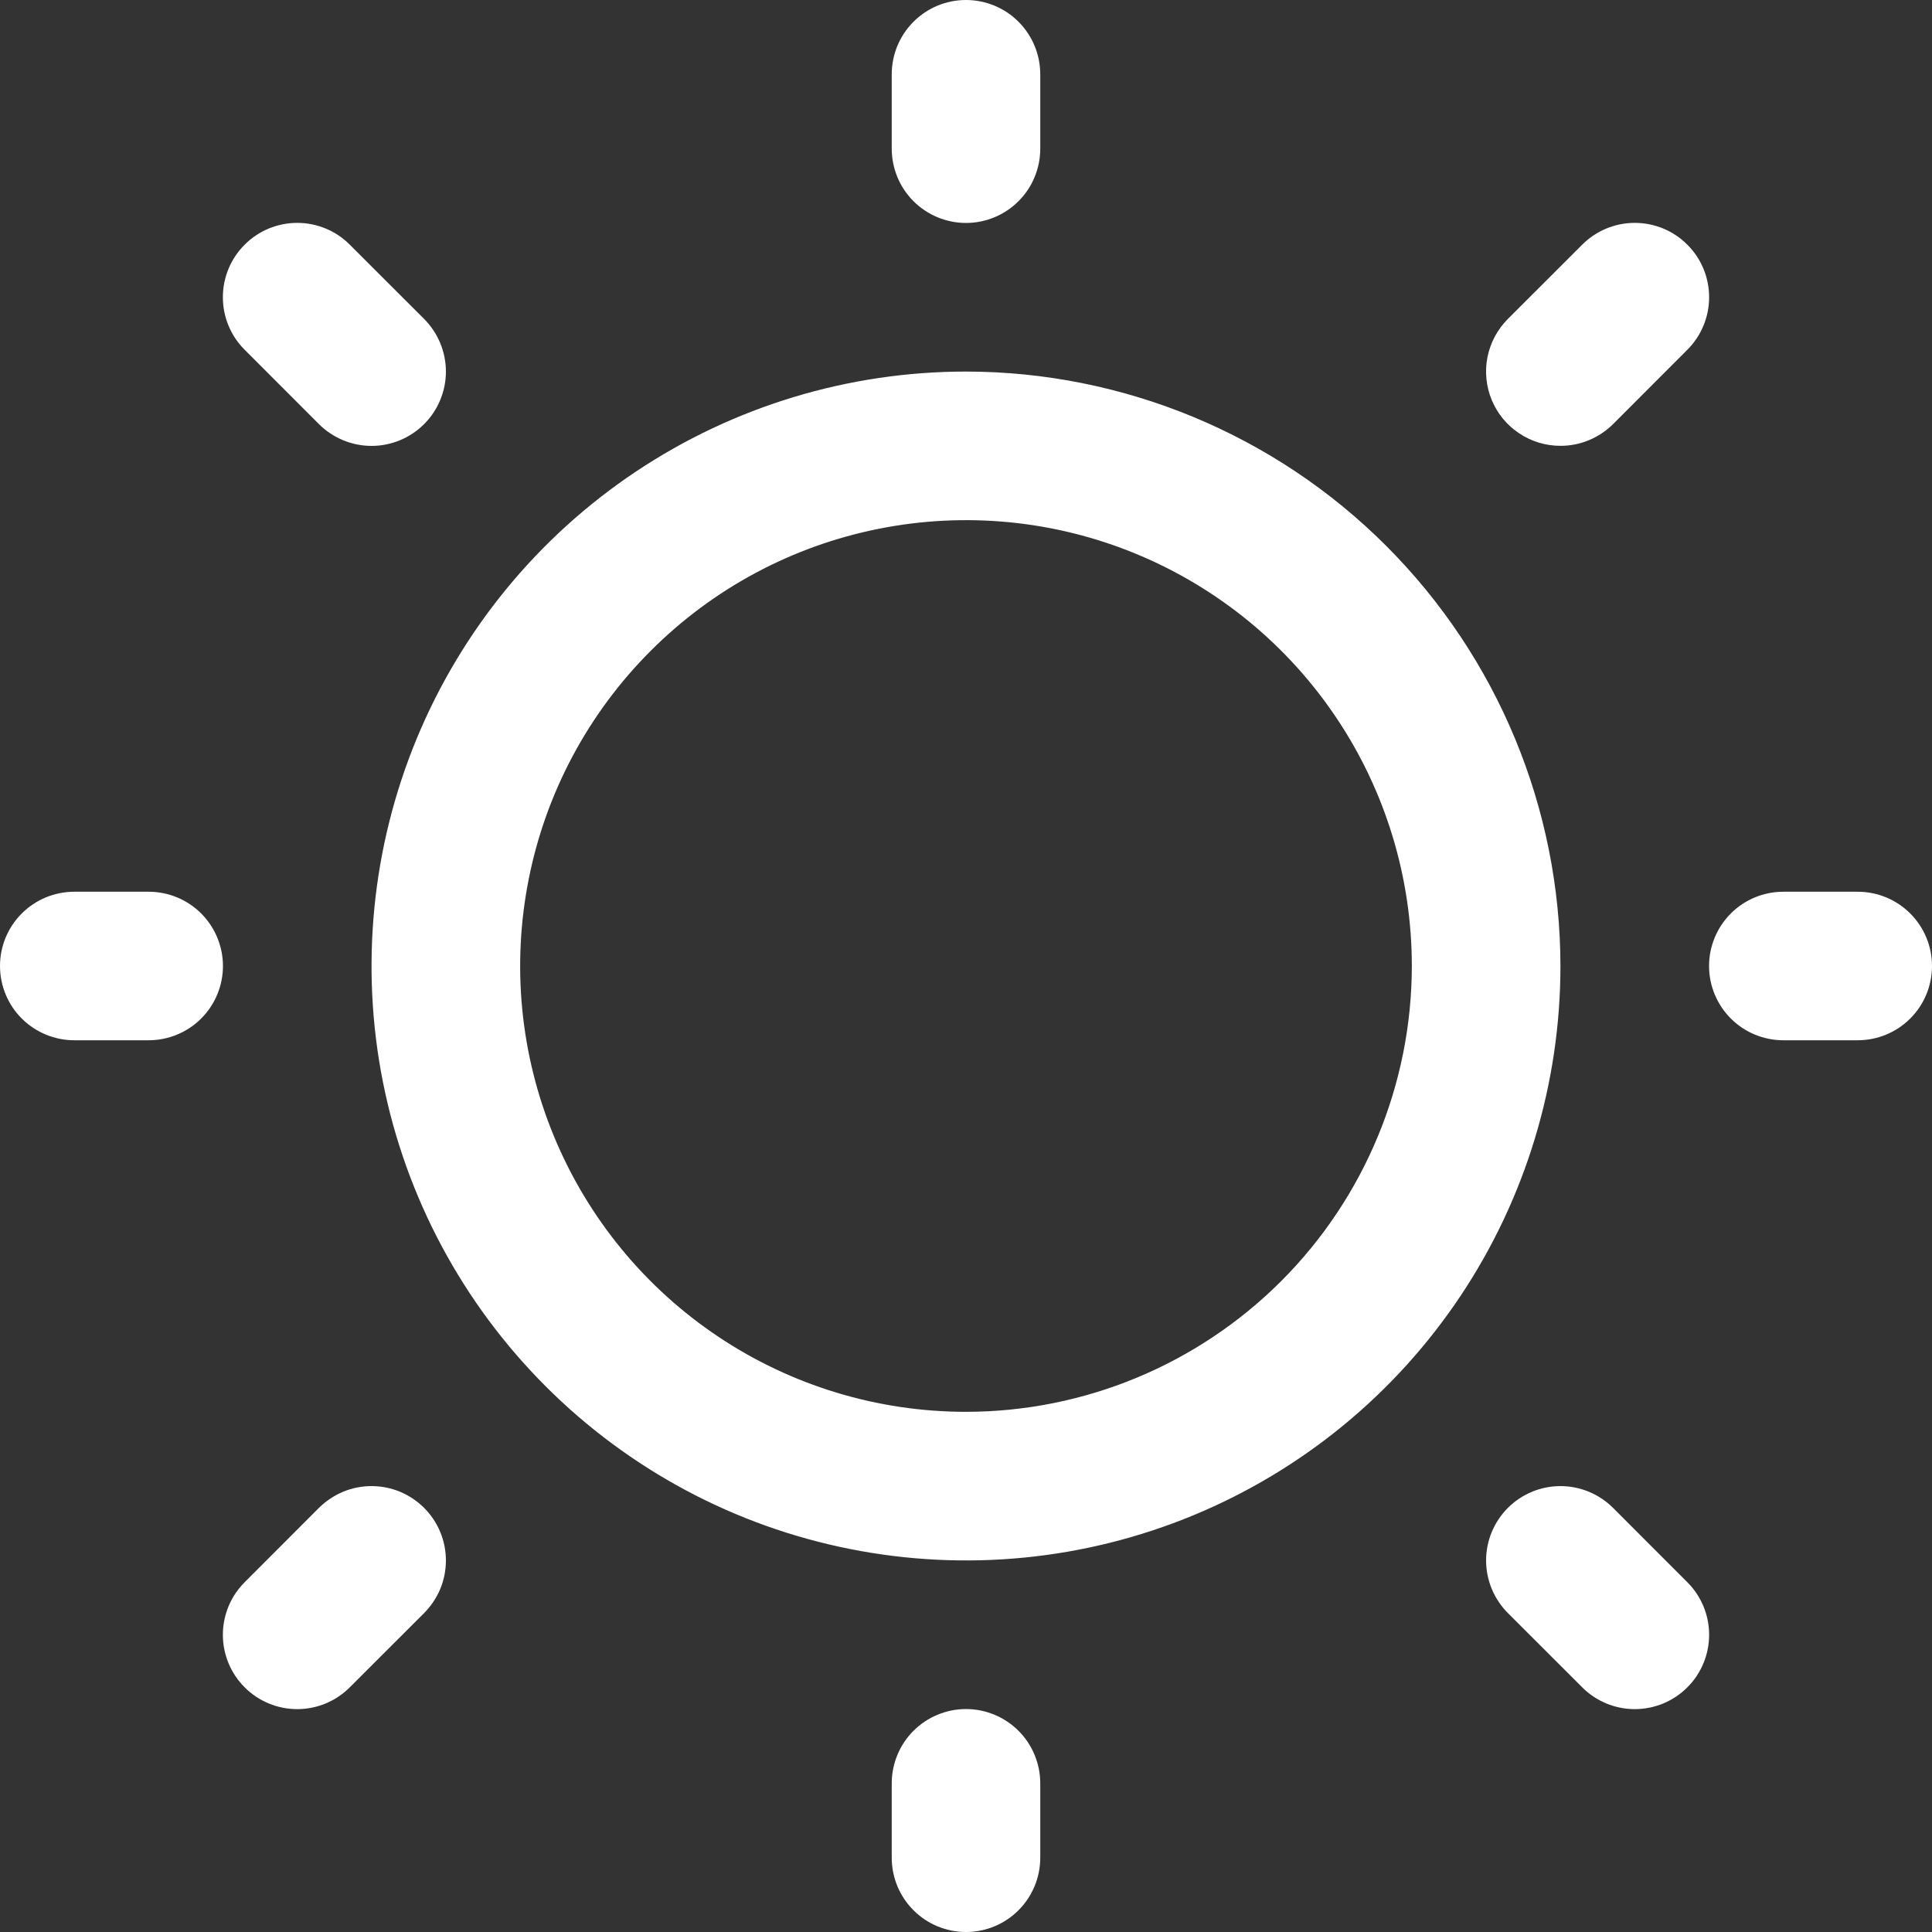 <svg width="25" height="25" viewBox="0 0 25 25" fill="none" xmlns="http://www.w3.org/2000/svg">
<rect x="0" y="0" width="25" height="25" fill="#333333" stroke="none"/>
<path d="M11.539 1.923V0.962C11.539 0.707 11.64 0.462 11.82 0.282C12 0.101 12.245 0 12.5 0C12.755 0 13 0.101 13.18 0.282C13.36 0.462 13.461 0.707 13.461 0.962V1.923C13.461 2.178 13.36 2.423 13.18 2.603C13 2.783 12.755 2.885 12.5 2.885C12.245 2.885 12 2.783 11.82 2.603C11.64 2.423 11.539 2.178 11.539 1.923ZM20.192 12.5C20.192 14.021 19.741 15.509 18.896 16.774C18.051 18.039 16.849 19.025 15.444 19.607C14.038 20.189 12.492 20.341 10.999 20.044C9.507 19.748 8.137 19.015 7.061 17.939C5.985 16.863 5.252 15.493 4.955 14.001C4.659 12.508 4.811 10.962 5.393 9.556C5.975 8.151 6.961 6.949 8.226 6.104C9.491 5.259 10.979 4.808 12.5 4.808C14.539 4.81 16.495 5.621 17.937 7.063C19.379 8.505 20.19 10.461 20.192 12.5ZM18.269 12.5C18.269 11.359 17.931 10.243 17.297 9.295C16.663 8.346 15.762 7.607 14.708 7.17C13.654 6.733 12.494 6.619 11.374 6.842C10.255 7.064 9.227 7.614 8.421 8.421C7.614 9.227 7.064 10.255 6.842 11.374C6.619 12.494 6.733 13.654 7.17 14.708C7.607 15.762 8.346 16.663 9.295 17.297C10.243 17.931 11.359 18.269 12.5 18.269C14.03 18.268 15.496 17.659 16.578 16.578C17.659 15.496 18.268 14.03 18.269 12.5ZM4.127 5.488C4.308 5.668 4.553 5.77 4.808 5.77C5.063 5.77 5.308 5.668 5.488 5.488C5.668 5.308 5.77 5.063 5.77 4.808C5.77 4.553 5.668 4.308 5.488 4.127L4.526 3.166C4.346 2.985 4.101 2.884 3.846 2.884C3.591 2.884 3.346 2.985 3.166 3.166C2.985 3.346 2.884 3.591 2.884 3.846C2.884 4.101 2.985 4.346 3.166 4.526L4.127 5.488ZM4.127 19.512L3.166 20.474C2.985 20.654 2.884 20.899 2.884 21.154C2.884 21.409 2.985 21.654 3.166 21.834C3.346 22.015 3.591 22.116 3.846 22.116C4.101 22.116 4.346 22.015 4.526 21.834L5.488 20.873C5.577 20.783 5.648 20.677 5.697 20.561C5.745 20.444 5.77 20.319 5.77 20.192C5.77 20.066 5.745 19.941 5.697 19.824C5.648 19.707 5.577 19.601 5.488 19.512C5.399 19.423 5.293 19.352 5.176 19.303C5.059 19.255 4.934 19.23 4.808 19.23C4.681 19.23 4.556 19.255 4.44 19.303C4.323 19.352 4.217 19.423 4.127 19.512ZM20.192 5.769C20.319 5.769 20.444 5.745 20.56 5.696C20.677 5.648 20.783 5.577 20.873 5.488L21.834 4.526C22.015 4.346 22.116 4.101 22.116 3.846C22.116 3.591 22.015 3.346 21.834 3.166C21.654 2.985 21.409 2.884 21.154 2.884C20.899 2.884 20.654 2.985 20.474 3.166L19.512 4.127C19.377 4.262 19.286 4.433 19.248 4.62C19.211 4.807 19.23 5 19.303 5.176C19.376 5.352 19.499 5.502 19.658 5.607C19.816 5.713 20.002 5.769 20.192 5.769ZM20.873 19.512C20.692 19.332 20.448 19.23 20.192 19.23C19.937 19.23 19.692 19.332 19.512 19.512C19.332 19.692 19.23 19.937 19.23 20.192C19.23 20.448 19.332 20.692 19.512 20.873L20.474 21.834C20.563 21.924 20.669 21.994 20.786 22.043C20.902 22.091 21.027 22.116 21.154 22.116C21.28 22.116 21.405 22.091 21.522 22.043C21.639 21.994 21.745 21.924 21.834 21.834C21.924 21.745 21.994 21.639 22.043 21.522C22.091 21.405 22.116 21.28 22.116 21.154C22.116 21.027 22.091 20.902 22.043 20.786C21.994 20.669 21.924 20.563 21.834 20.474L20.873 19.512ZM1.923 11.539H0.962C0.707 11.539 0.462 11.64 0.282 11.82C0.101 12 0 12.245 0 12.5C0 12.755 0.101 13 0.282 13.18C0.462 13.36 0.707 13.461 0.962 13.461H1.923C2.178 13.461 2.423 13.36 2.603 13.18C2.783 13 2.885 12.755 2.885 12.5C2.885 12.245 2.783 12 2.603 11.82C2.423 11.64 2.178 11.539 1.923 11.539ZM12.5 22.115C12.245 22.115 12 22.217 11.82 22.397C11.64 22.577 11.539 22.822 11.539 23.077V24.038C11.539 24.294 11.64 24.538 11.82 24.718C12 24.899 12.245 25 12.5 25C12.755 25 13 24.899 13.18 24.718C13.36 24.538 13.461 24.294 13.461 24.038V23.077C13.461 22.822 13.36 22.577 13.18 22.397C13 22.217 12.755 22.115 12.5 22.115ZM24.038 11.539H23.077C22.822 11.539 22.577 11.64 22.397 11.82C22.217 12 22.115 12.245 22.115 12.5C22.115 12.755 22.217 13 22.397 13.18C22.577 13.36 22.822 13.461 23.077 13.461H24.038C24.294 13.461 24.538 13.36 24.718 13.18C24.899 13 25 12.755 25 12.5C25 12.245 24.899 12 24.718 11.82C24.538 11.64 24.294 11.539 24.038 11.539Z" fill="white"/>
</svg>
